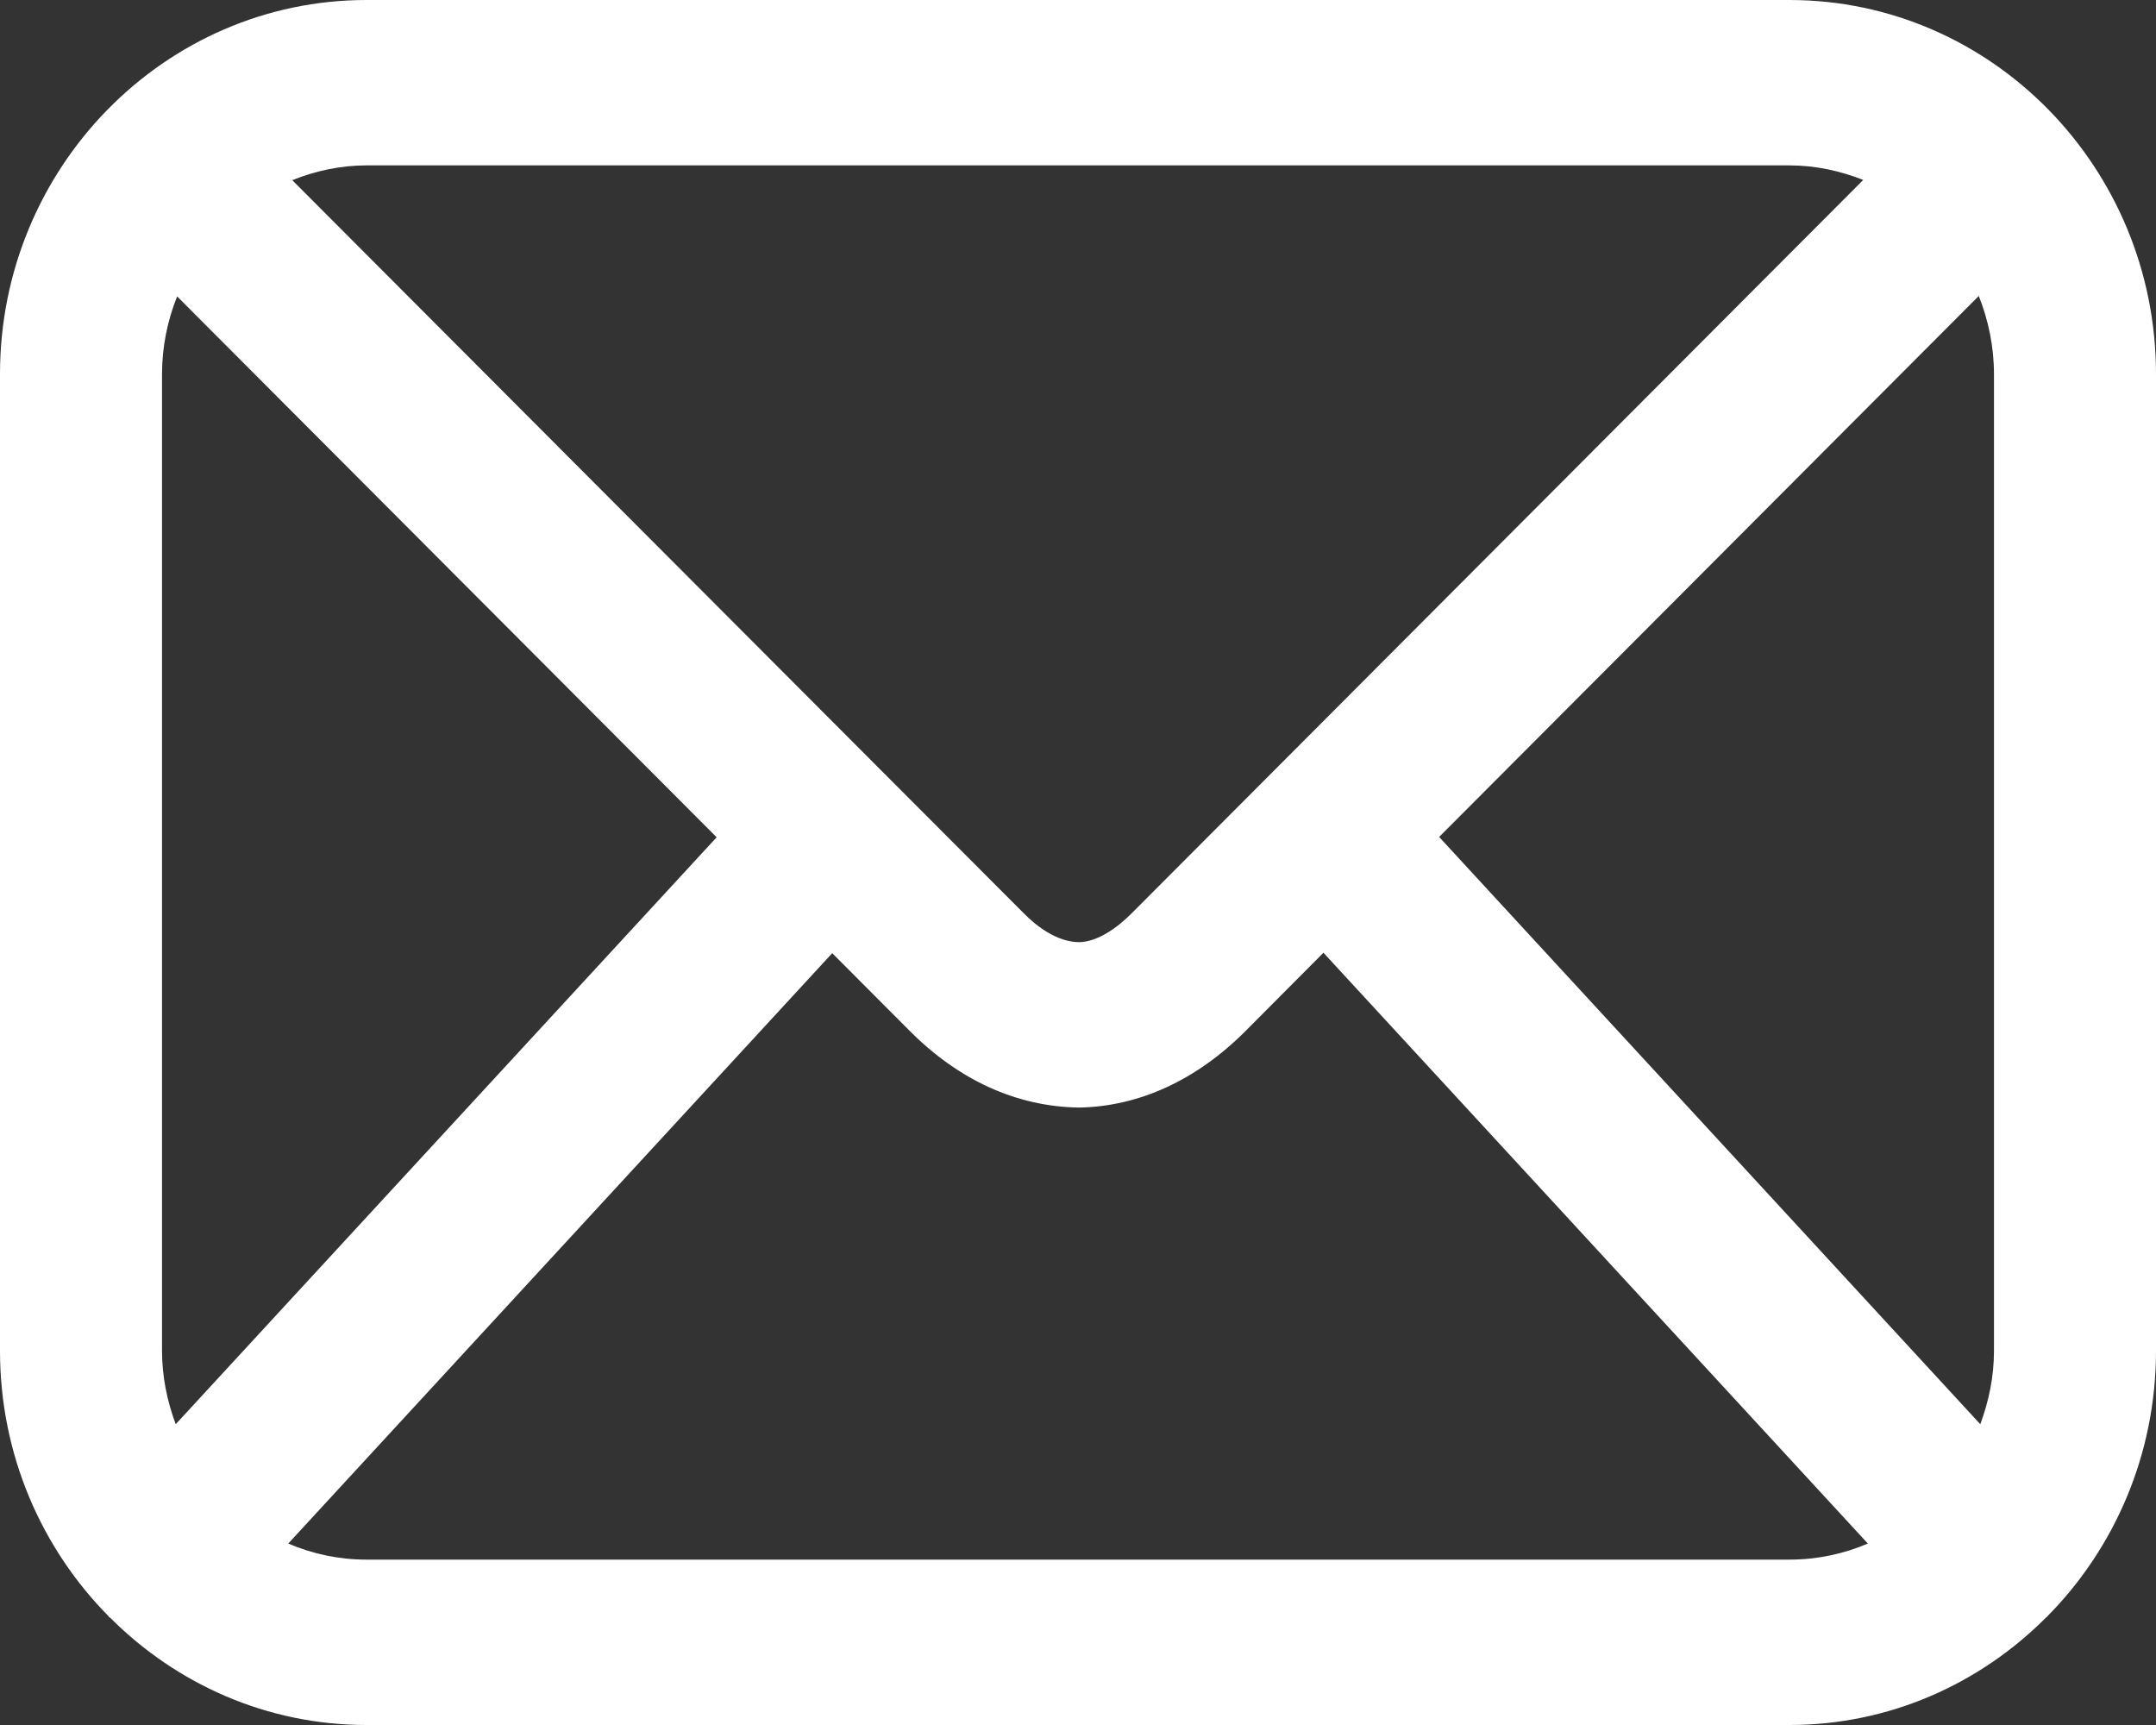 <svg xmlns="http://www.w3.org/2000/svg" xmlns:xlink="http://www.w3.org/1999/xlink" width="20px" height="16px" viewBox="0 0 20 16"><rect x="0" y="0" width="20" height="16" fill="#333333" stroke="none"/><title>Icon/Mail</title><g id="Design-Desktop" stroke="none" stroke-width="1" fill="none" fill-rule="evenodd"><g id="Fill-1" fill="#FFFFFF"><path d="M3.4,14.466 C3.143,14.466 2.898,14.413 2.674,14.317 L7.72,8.841 L8.443,9.566 C8.896,10.019 9.429,10.264 10.008,10.273 C10.565,10.264 11.098,10.019 11.551,9.566 L12.277,8.837 L17.327,14.317 C17.103,14.413 16.857,14.466 16.599,14.466 L3.4,14.466 Z M1.63,13.21 C1.551,12.997 1.503,12.77 1.503,12.529 L1.503,3.47 C1.503,3.215 1.554,2.973 1.643,2.749 L6.648,7.766 L1.63,13.21 Z M16.599,1.534 C16.841,1.534 17.071,1.585 17.284,1.669 L11.786,7.18 C11.785,7.181 11.784,7.181 11.783,7.182 C11.783,7.183 11.782,7.184 11.781,7.185 L10.498,8.471 C10.378,8.592 10.191,8.736 10.009,8.739 C9.803,8.736 9.616,8.592 9.497,8.471 L8.219,7.191 C8.217,7.189 8.217,7.186 8.215,7.185 C8.213,7.183 8.211,7.183 8.21,7.182 L2.711,1.671 C2.926,1.585 3.157,1.534 3.4,1.534 L16.599,1.534 Z M13.35,7.763 L18.356,2.745 C18.445,2.97 18.497,3.214 18.497,3.47 L18.497,12.529 C18.497,12.77 18.449,12.997 18.37,13.21 L13.35,7.763 Z M16.599,0 L3.4,0 C1.525,0 0,1.557 0,3.47 L0,12.529 C0,13.491 0.385,14.362 1.007,14.991 C1.009,14.994 1.01,14.997 1.012,15 C1.016,15.003 1.02,15.003 1.023,15.006 C1.637,15.62 2.475,16 3.4,16 L16.599,16 C17.527,16 18.368,15.618 18.982,15.001 C18.984,15 18.986,15 18.987,14.999 C18.988,14.997 18.988,14.996 18.989,14.995 C19.613,14.366 20,13.493 20,12.529 L20,3.47 C20,1.557 18.475,0 16.599,0 L16.599,0 Z"></path></g></g></svg>